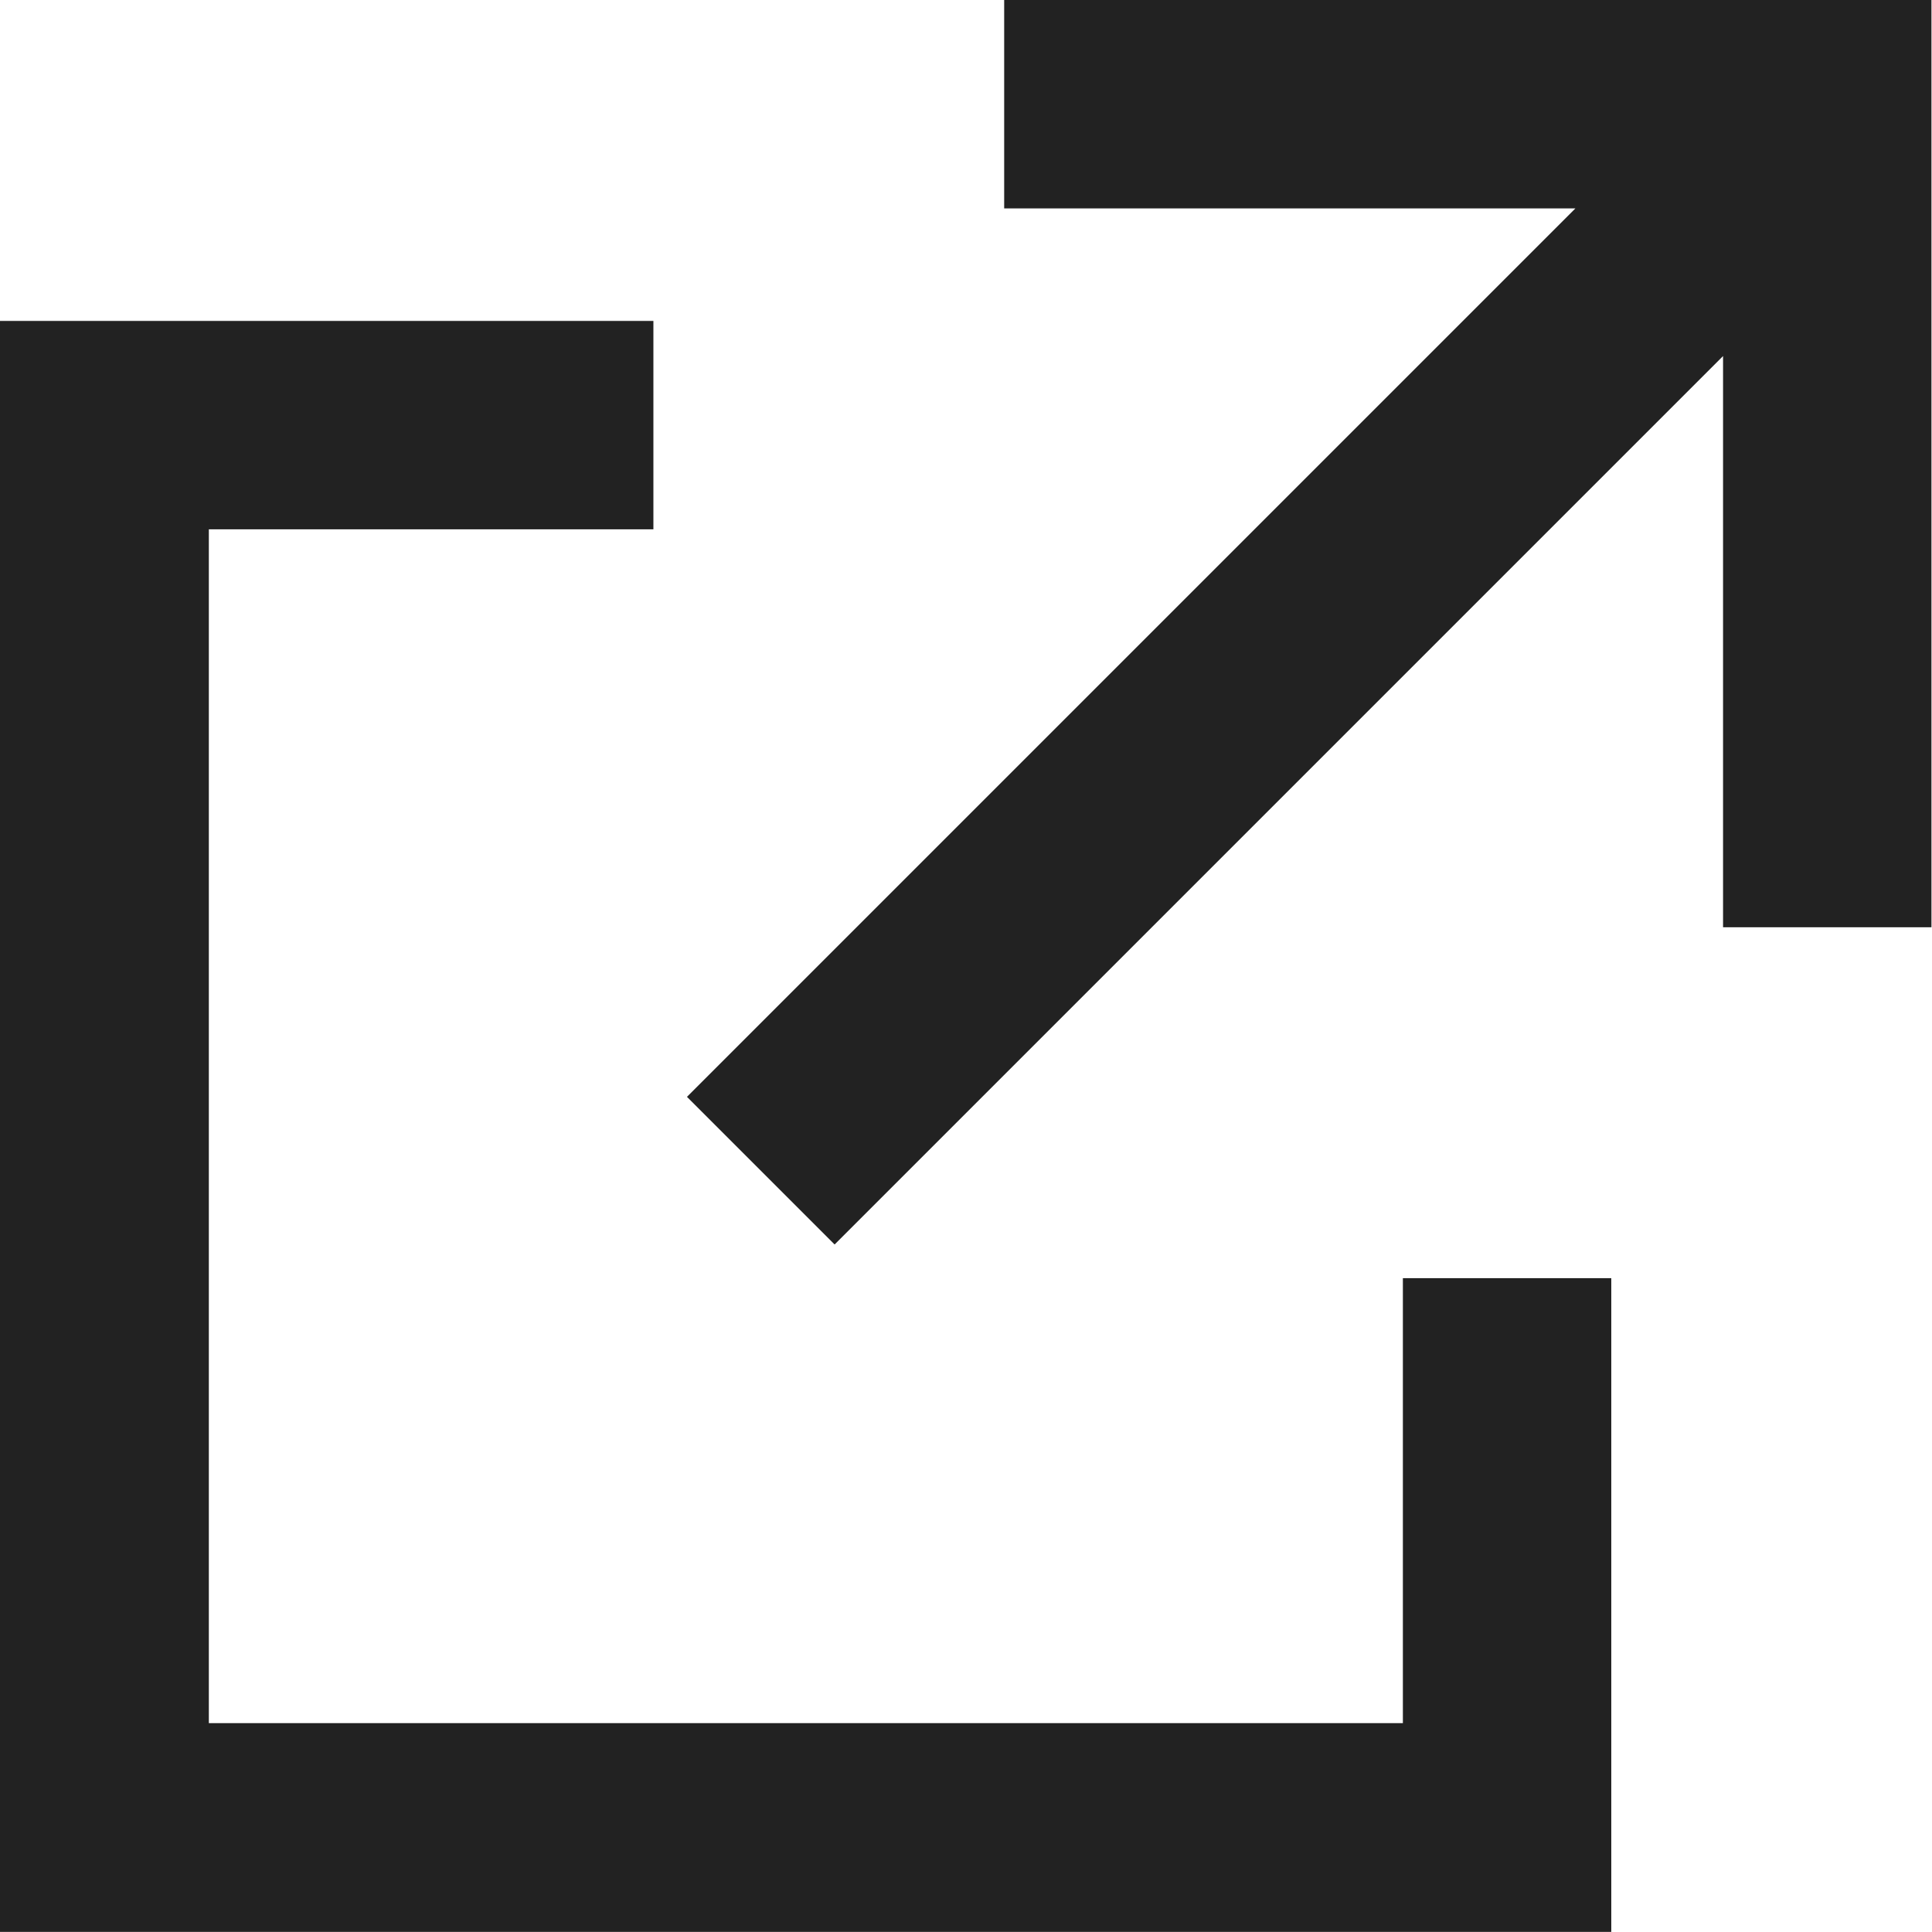 <svg xmlns="http://www.w3.org/2000/svg" width="17.614" height="17.613" viewBox="0 0 17.614 17.613">
  <g id="グループ_441" data-name="グループ 441" transform="translate(-22.41 -22.41)">
    <path id="パス_8757" data-name="パス 8757" d="M35.2,44.972H24.314V34.088h4.053v-1.9H22.41V46.875H37.1v-5.96H35.2Z" transform="translate(0 -6.852)" fill="#222"/>
    <path id="パス_8758" data-name="パス 8758" d="M46.242,22.41v1.9H51.45l-8.1,8.1,1.346,1.346,8.1-8.1v5.208h1.9V22.41Z" transform="translate(-14.677)" fill="#222"/>
  </g>
</svg>

